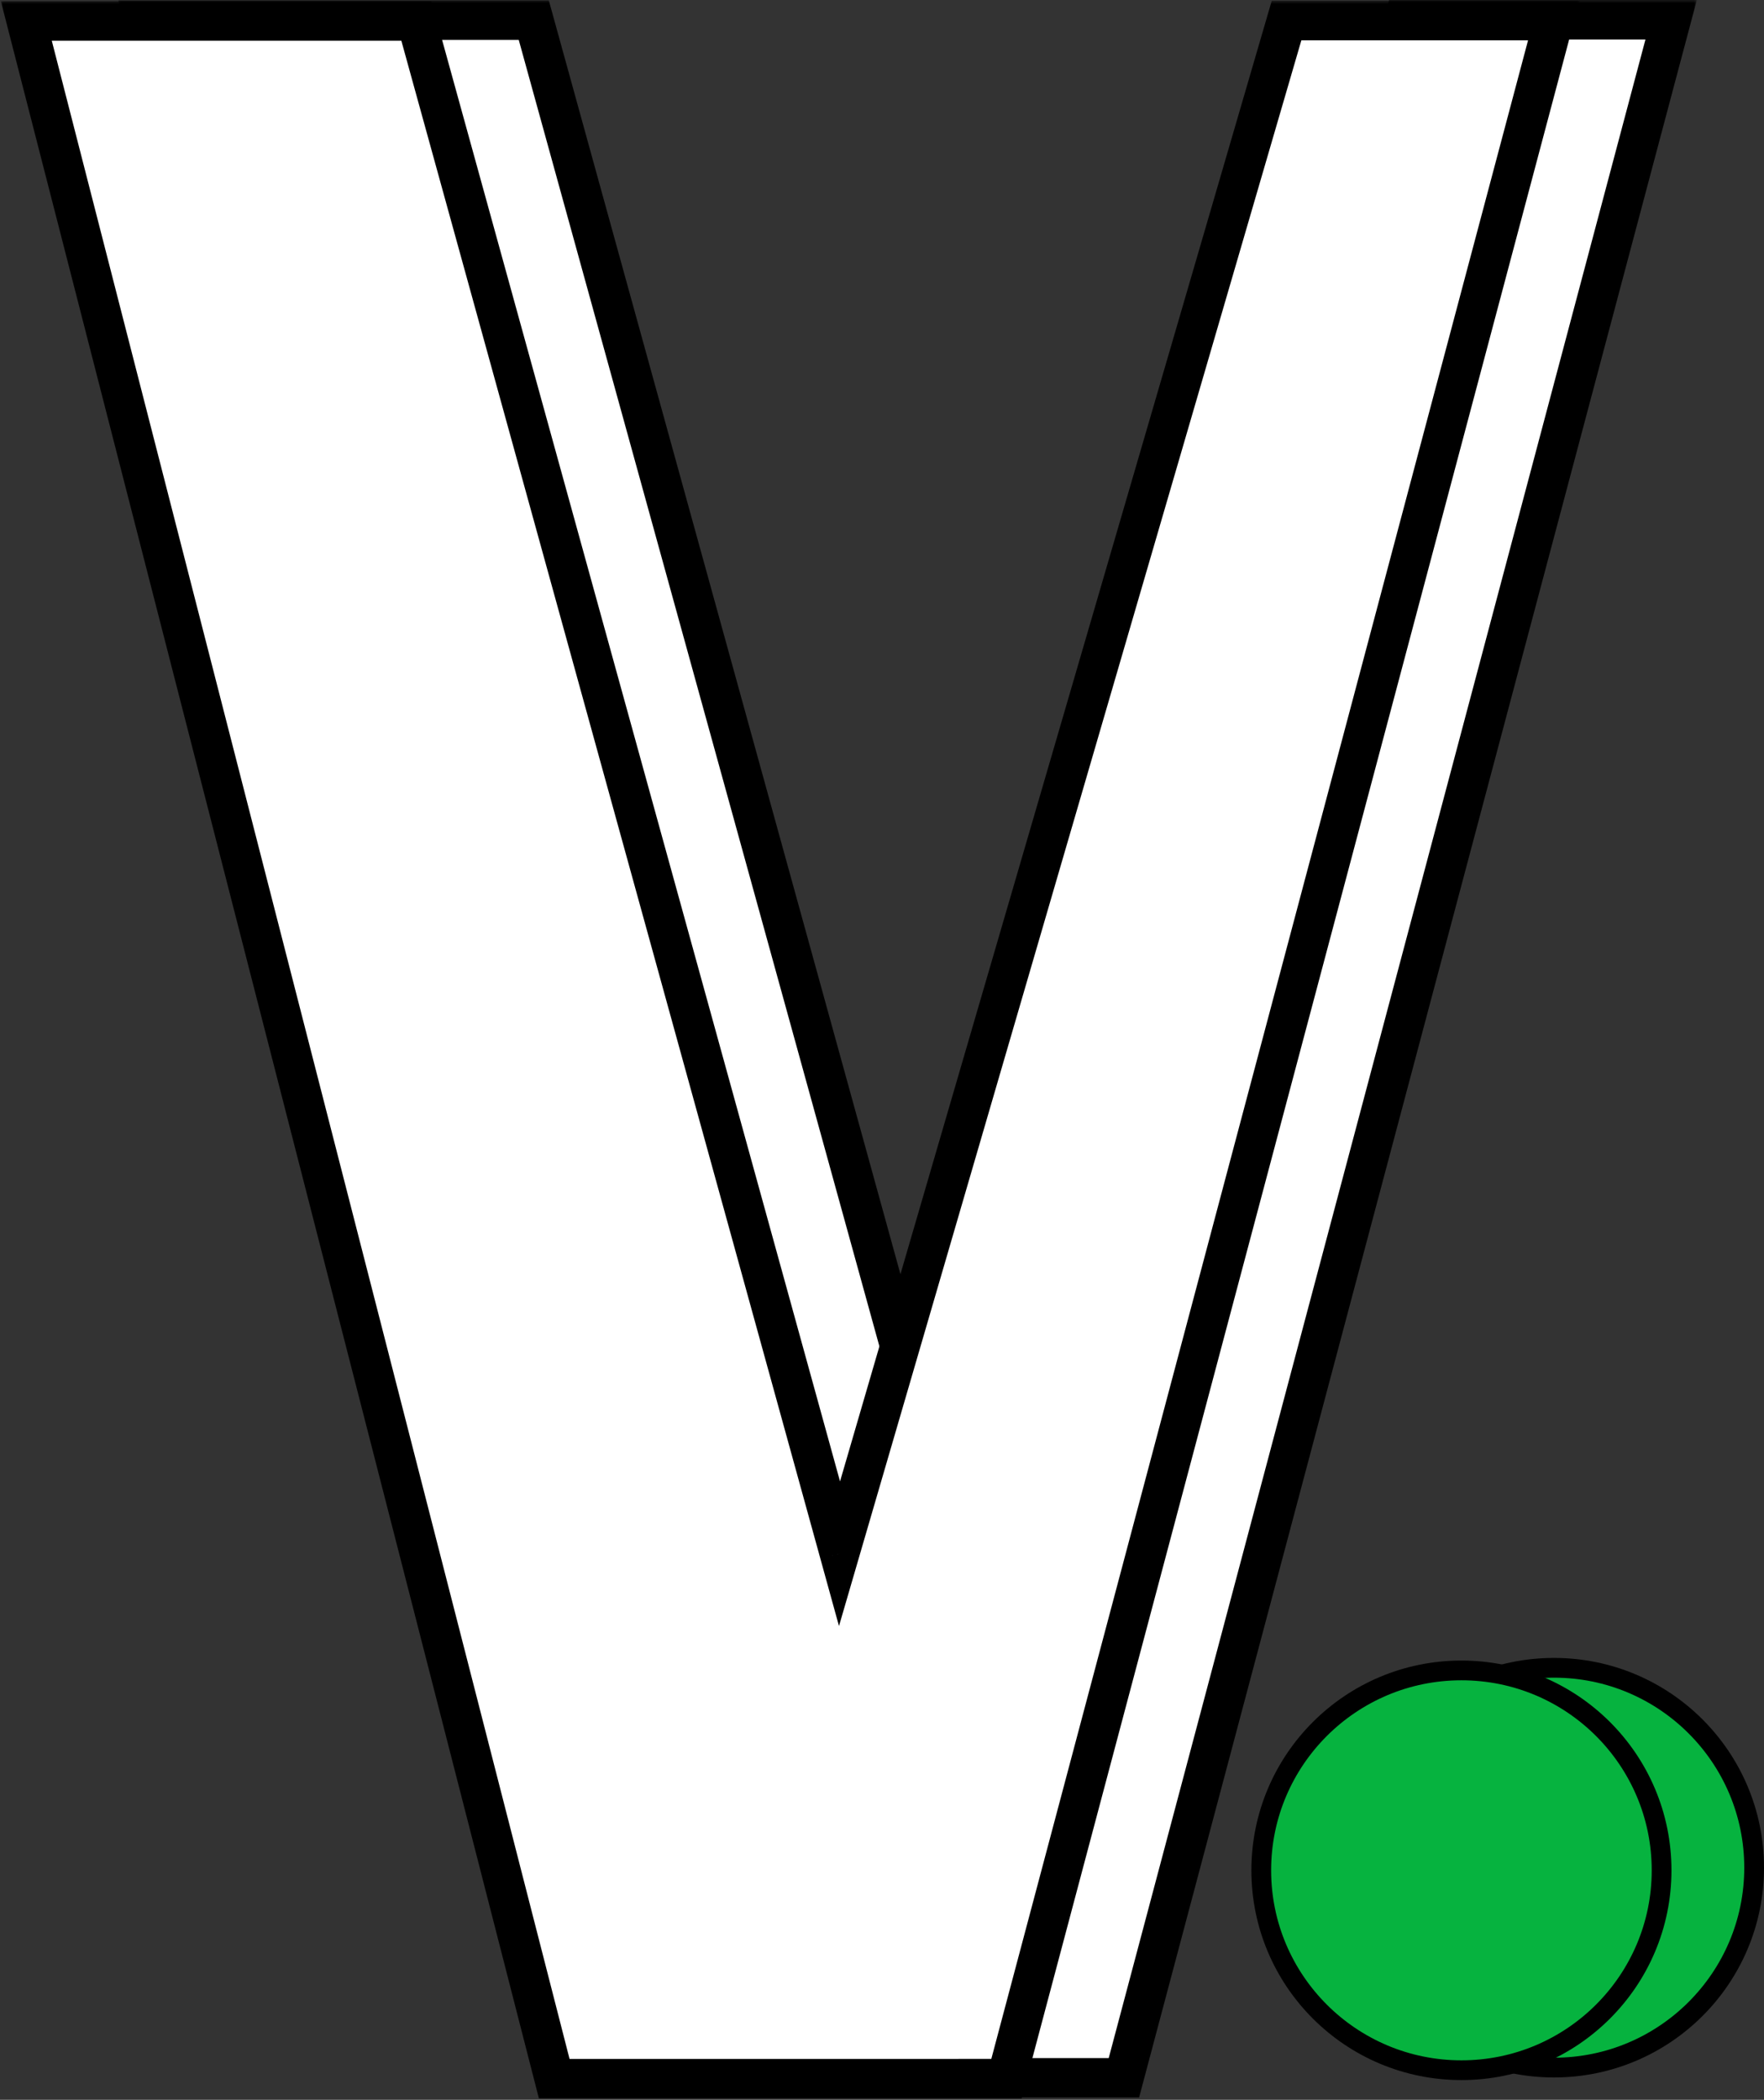 <svg width="268" height="319" viewBox="0 0 268 319" fill="none" xmlns="http://www.w3.org/2000/svg">
<rect x="0" y="0" width="268" height="319" fill="#333333" stroke="none"/>
<path d="M266.5 283.736C266.5 300.505 252.887 314.103 236.09 314.103C219.293 314.103 205.68 300.505 205.68 283.736C205.68 266.967 219.293 253.369 236.09 253.369C252.887 253.369 266.5 266.967 266.5 283.736Z" fill="#06B33F" stroke="black" stroke-width="3"/>
<path d="M252.441 284.134C252.441 300.903 238.827 314.501 222.03 314.501C205.233 314.501 191.62 300.903 191.62 284.134C191.62 267.364 205.233 253.767 222.03 253.767C238.827 253.767 252.441 267.364 252.441 284.134Z" fill="#06B33F" stroke="black" stroke-width="3"/>
<mask id="path-3-outside-1_60_903" maskUnits="userSpaceOnUse" x="17.836" y="0" width="240" height="319" fill="black">
<rect fill="white" x="17.836" width="240" height="319"/>
<path fill-rule="evenodd" clip-rule="evenodd" d="M213.298 3H253.892L170.751 315.66H167.396L167.396 315.662L137.321 315.662H102.038L21.836 3.061L52.227 3.061L52.227 3.061L81.096 3.061L145.38 235.913L213.298 3Z"/>
</mask>
<path fill-rule="evenodd" clip-rule="evenodd" d="M213.298 3H253.892L170.751 315.66H167.396L167.396 315.662L137.321 315.662H102.038L21.836 3.061L52.227 3.061L52.227 3.061L81.096 3.061L145.38 235.913L213.298 3Z" fill="white"/>
<path d="M253.892 3L256.792 3.771L257.794 0H253.892V3ZM213.298 3V0H211.048L210.418 2.16L213.298 3ZM170.751 315.66V318.66H173.057L173.65 316.43L170.751 315.66ZM167.396 315.66V312.66H163.468L164.501 316.449L167.396 315.66ZM167.396 315.662L167.396 318.662L171.324 318.662L170.291 314.872L167.396 315.662ZM137.321 315.662L137.321 318.662L137.321 318.662L137.321 315.662ZM102.038 315.662L99.132 316.407L99.711 318.662H102.038V315.662ZM21.836 3.061L21.836 0.061L17.969 0.061L18.93 3.807L21.836 3.061ZM52.227 3.061L55.117 2.259L54.508 0.061L52.227 0.061L52.227 3.061ZM52.227 3.061L49.336 3.864L49.946 6.061L52.227 6.061L52.227 3.061ZM81.096 3.061L83.988 2.263L83.38 0.061L81.096 0.061L81.096 3.061ZM145.38 235.913L142.488 236.712L145.301 246.901L148.26 236.753L145.38 235.913ZM253.892 0H213.298V6H253.892V0ZM173.65 316.43L256.792 3.771L250.993 2.229L167.851 314.889L173.65 316.43ZM167.396 318.66H170.751V312.66H167.396V318.66ZM170.291 314.872L170.29 314.87L164.501 316.449L164.502 316.451L170.291 314.872ZM137.321 318.662L167.396 318.662L167.396 312.662L137.321 312.662L137.321 318.662ZM102.038 318.662H137.321V312.662H102.038V318.662ZM18.93 3.807L99.132 316.407L104.944 314.916L24.742 2.316L18.93 3.807ZM52.227 0.061L21.836 0.061L21.836 6.061L52.227 6.061L52.227 0.061ZM55.117 2.259L55.117 2.259L49.336 3.864L49.336 3.864L55.117 2.259ZM81.096 0.061L52.227 0.061L52.227 6.061L81.096 6.061L81.096 0.061ZM148.272 235.115L83.988 2.263L78.204 3.86L142.488 236.712L148.272 235.115ZM210.418 2.16L142.5 235.074L148.26 236.753L216.178 3.84L210.418 2.16Z" fill="black" mask="url(#path-3-outside-1_60_903)"/>
<mask id="path-5-outside-2_60_903" maskUnits="userSpaceOnUse" x="0" y="0.123" width="240" height="319" fill="black">
<rect fill="white" y="0.123" width="240" height="319"/>
<path fill-rule="evenodd" clip-rule="evenodd" d="M195.462 3.123L236.057 3.123L152.915 315.783H149.56L149.56 315.785L119.485 315.785H84.202L4 3.184L34.391 3.184L34.391 3.185L63.26 3.185L127.544 236.037L195.462 3.123Z"/>
</mask>
<path fill-rule="evenodd" clip-rule="evenodd" d="M195.462 3.123L236.057 3.123L152.915 315.783H149.56L149.56 315.785L119.485 315.785H84.202L4 3.184L34.391 3.184L34.391 3.185L63.26 3.185L127.544 236.037L195.462 3.123Z" fill="white"/>
<path d="M236.057 3.123L238.956 3.894L239.959 0.123L236.057 0.123L236.057 3.123ZM195.462 3.123L195.462 0.123L193.212 0.123L192.582 2.283L195.462 3.123ZM152.915 315.783V318.783H155.221L155.814 316.554L152.915 315.783ZM149.56 315.783V312.783H145.629L146.666 316.574L149.56 315.783ZM149.56 315.785L149.56 318.785L153.491 318.785L152.454 314.993L149.56 315.785ZM119.485 315.785L119.485 318.785L119.485 318.785L119.485 315.785ZM84.202 315.785L81.296 316.53L81.875 318.785H84.202V315.785ZM4 3.184L4 0.184L0.133 0.184L1.094 3.93L4 3.184ZM34.391 3.184L37.282 2.384L36.673 0.184L34.391 0.184L34.391 3.184ZM34.391 3.185L31.5 3.985L32.109 6.185L34.391 6.185L34.391 3.185ZM63.26 3.185L66.152 2.386L65.544 0.185L63.26 0.185L63.26 3.185ZM127.544 236.037L124.652 236.835L127.465 247.024L130.424 236.876L127.544 236.037ZM236.057 0.123L195.462 0.123L195.462 6.123L236.057 6.123L236.057 0.123ZM155.814 316.554L238.956 3.894L233.157 2.352L150.016 315.012L155.814 316.554ZM149.56 318.783H152.915V312.783H149.56V318.783ZM152.454 314.993L152.454 314.991L146.666 316.574L146.667 316.576L152.454 314.993ZM119.485 318.785L149.56 318.785L149.56 312.785L119.485 312.785L119.485 318.785ZM84.202 318.785H119.485V312.785H84.202V318.785ZM1.094 3.93L81.296 316.53L87.108 315.039L6.906 2.439L1.094 3.93ZM34.391 0.184L4 0.184L4 6.184L34.391 6.184L34.391 0.184ZM37.282 2.384L37.282 2.384L31.5 3.985L31.5 3.985L37.282 2.384ZM63.26 0.185L34.391 0.185L34.391 6.185L63.26 6.185L63.26 0.185ZM130.436 235.238L66.152 2.386L60.368 3.983L124.652 236.835L130.436 235.238ZM192.582 2.283L124.664 235.197L130.424 236.876L198.342 3.963L192.582 2.283Z" fill="black" mask="url(#path-5-outside-2_60_903)"/>
</svg>
